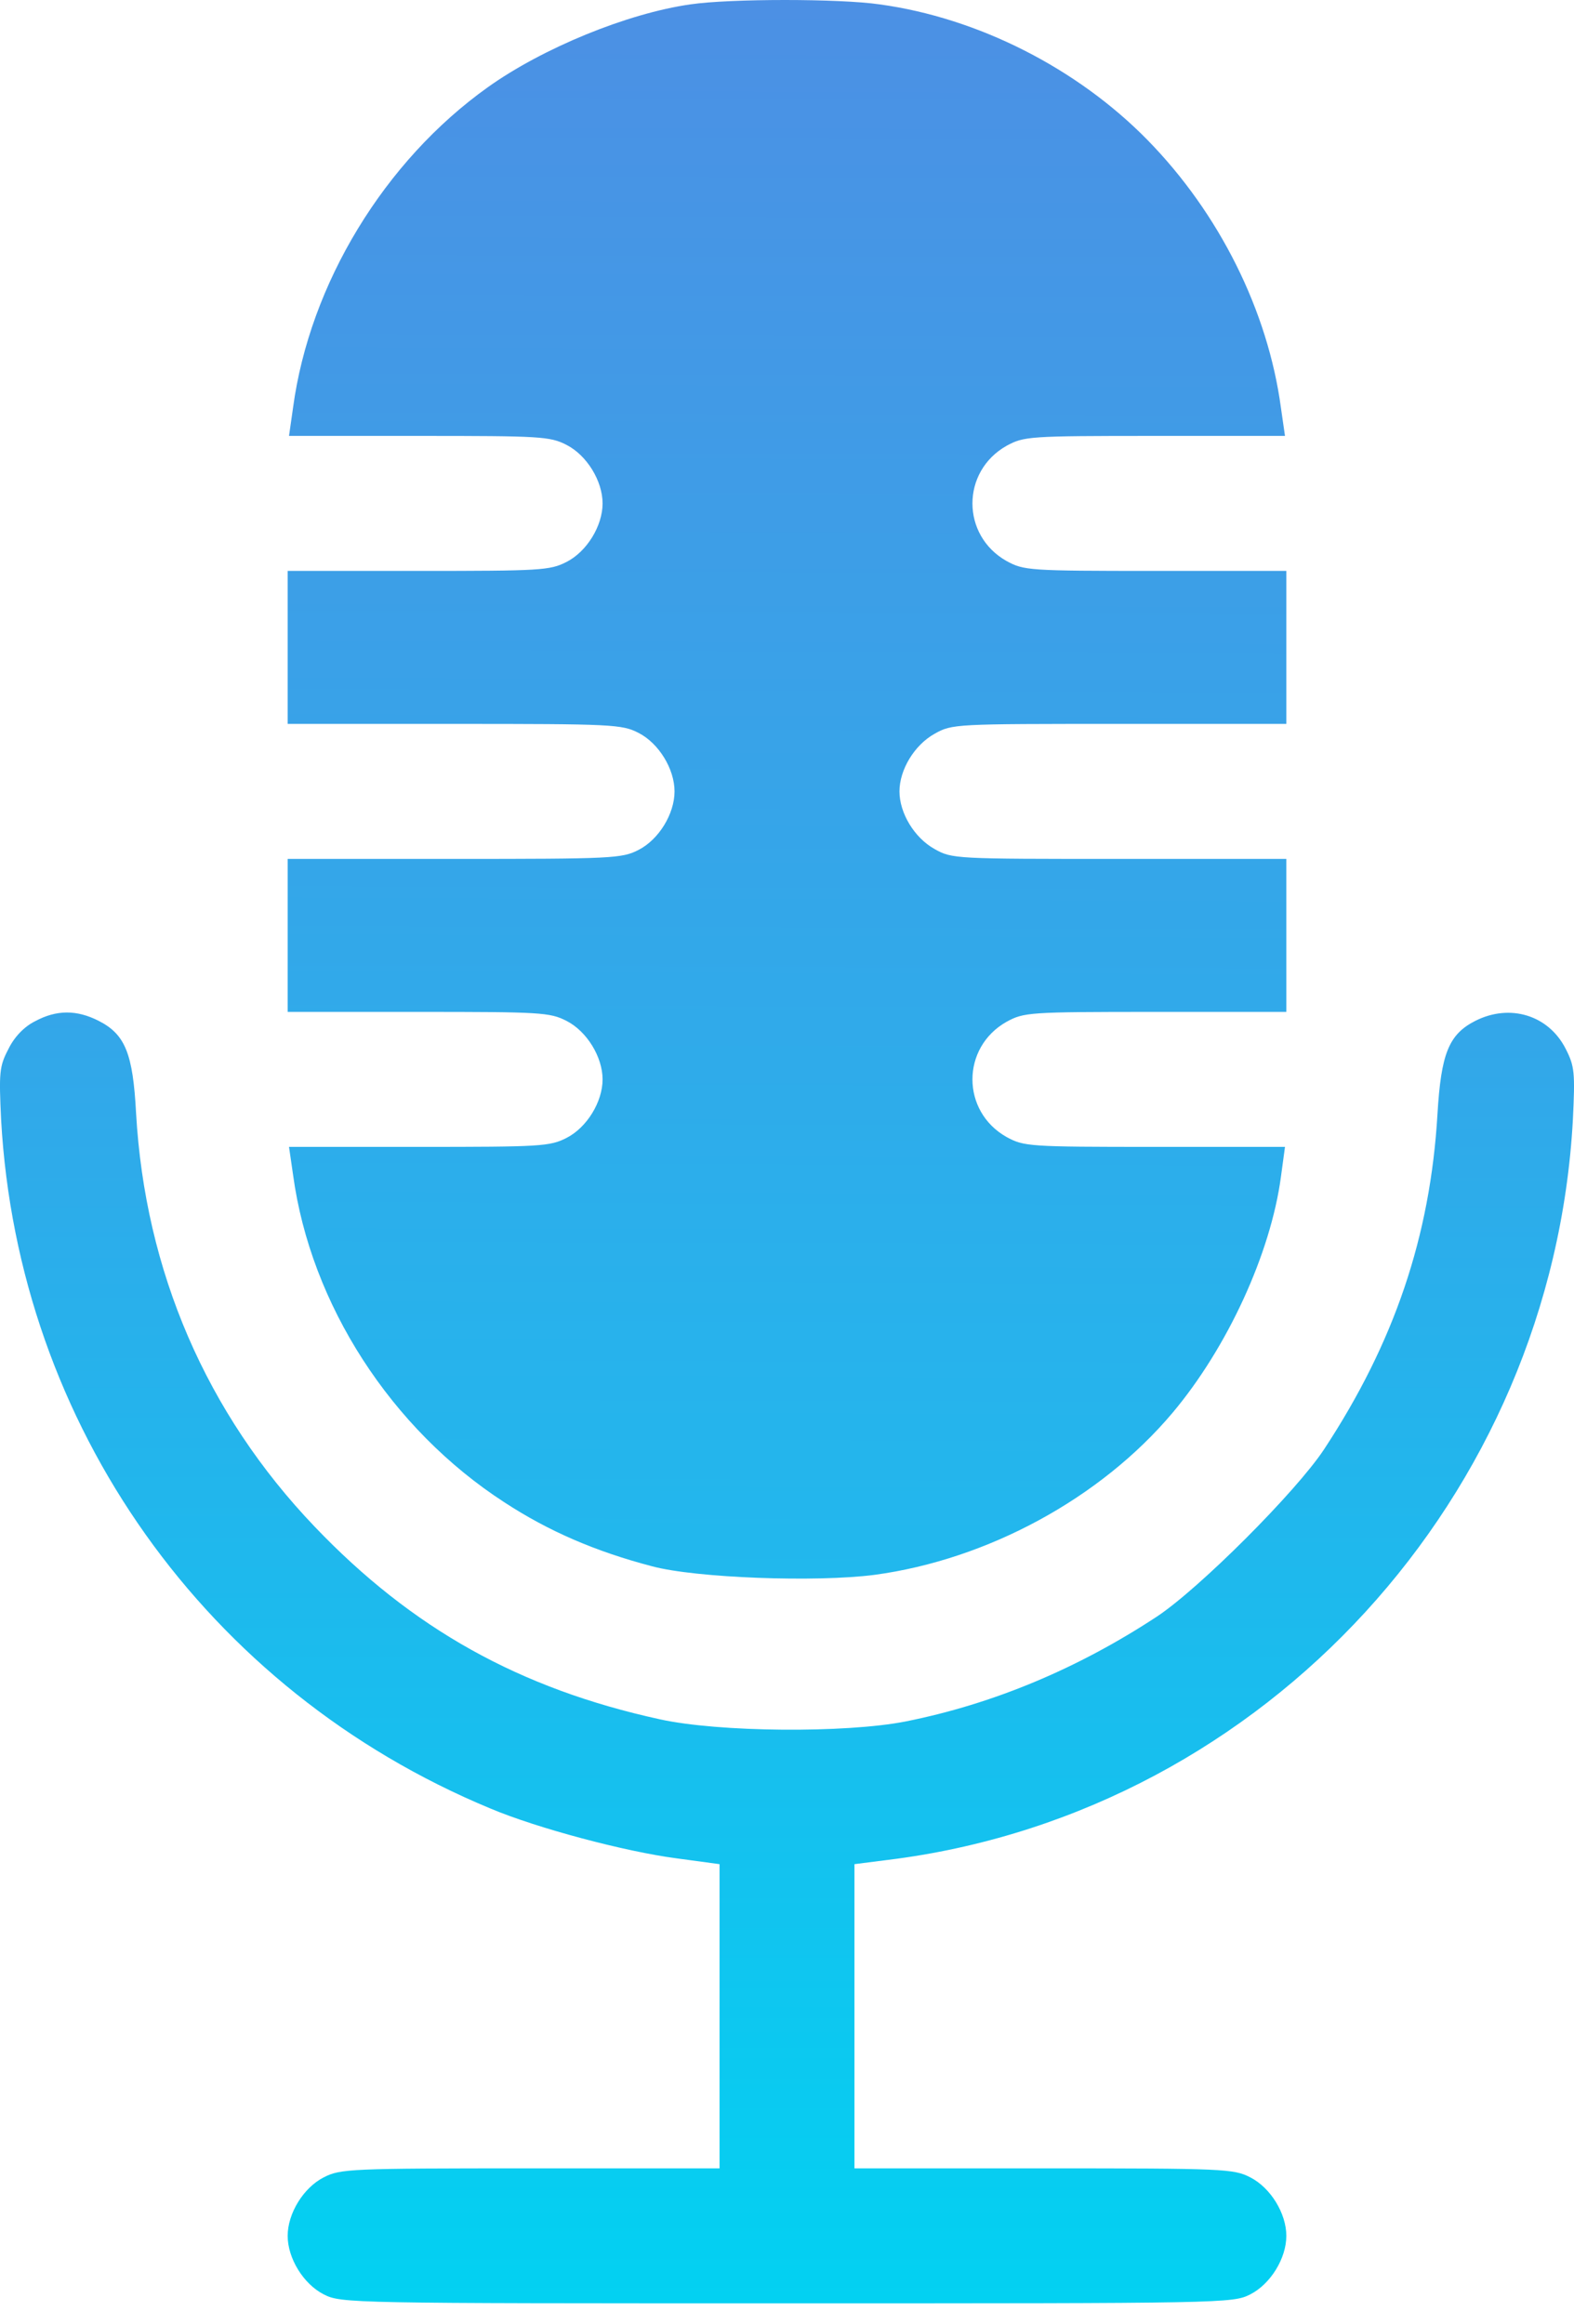 <svg width="42" height="62" viewBox="0 0 42 62" fill="none" xmlns="http://www.w3.org/2000/svg">
<path d="M18.419 0.117C16.739 0.357 14.482 1.282 13.018 2.326C10.257 4.294 8.265 7.571 7.82 10.872L7.712 11.628H11.181C14.422 11.628 14.674 11.64 15.118 11.868C15.659 12.145 16.079 12.829 16.079 13.429C16.079 14.029 15.659 14.713 15.118 14.989C14.674 15.217 14.422 15.229 11.157 15.229H7.676V17.27V19.31H12.118C16.343 19.31 16.595 19.322 17.039 19.55C17.579 19.826 17.999 20.511 17.999 21.111C17.999 21.711 17.579 22.395 17.039 22.671C16.595 22.899 16.343 22.911 12.118 22.911H7.676V24.952V26.992H11.157C14.422 26.992 14.674 27.004 15.118 27.233C15.659 27.509 16.079 28.193 16.079 28.793C16.079 29.393 15.659 30.077 15.118 30.353C14.674 30.581 14.422 30.593 11.181 30.593H7.712L7.82 31.338C8.289 34.794 10.437 38.119 13.462 40.076C14.638 40.844 15.887 41.384 17.399 41.78C18.563 42.093 21.78 42.212 23.341 42.008C26.353 41.6 29.366 39.968 31.287 37.687C32.751 35.947 33.904 33.438 34.179 31.398L34.288 30.593H30.807C27.434 30.593 27.326 30.581 26.858 30.329C25.645 29.645 25.645 27.941 26.858 27.256C27.326 27.004 27.434 26.992 30.831 26.992H34.324V24.952V22.911H29.87C25.477 22.911 25.405 22.911 24.937 22.647C24.397 22.347 24.001 21.687 24.001 21.111C24.001 20.535 24.397 19.875 24.937 19.574C25.405 19.31 25.477 19.31 29.87 19.31H34.324V17.27V15.229H30.831C27.434 15.229 27.326 15.217 26.858 14.965C25.645 14.281 25.645 12.577 26.858 11.892C27.326 11.64 27.434 11.628 30.807 11.628H34.288L34.179 10.872C33.831 8.291 32.535 5.687 30.615 3.73C28.742 1.822 26.101 0.477 23.473 0.117C22.404 -0.039 19.476 -0.039 18.419 0.117Z" fill="url(#paint0_linear_2397_799)"/>
<path d="M0.931 27.244C0.643 27.388 0.378 27.664 0.222 27.988C-0.018 28.445 -0.03 28.613 0.03 29.873C0.487 38.023 5.504 45.093 13.078 48.238C14.326 48.766 16.679 49.39 18.047 49.57L19.2 49.726V53.783V57.84H14.158C9.333 57.84 9.081 57.852 8.637 58.081C8.097 58.357 7.676 59.041 7.676 59.641C7.676 60.241 8.097 60.925 8.637 61.201C9.105 61.441 9.321 61.441 21 61.441C32.679 61.441 32.895 61.441 33.363 61.201C33.903 60.925 34.324 60.241 34.324 59.641C34.324 59.041 33.903 58.357 33.363 58.081C32.919 57.852 32.667 57.84 27.842 57.84H22.8V53.783V49.726L23.929 49.582C33.783 48.25 41.417 39.92 41.97 29.873C42.03 28.613 42.018 28.445 41.778 27.977C41.321 27.076 40.289 26.764 39.365 27.232C38.657 27.592 38.453 28.108 38.357 29.717C38.165 32.982 37.204 35.815 35.332 38.659C34.588 39.788 31.995 42.38 30.867 43.124C28.766 44.505 26.509 45.453 24.157 45.921C22.56 46.233 19.175 46.209 17.603 45.861C13.87 45.045 11.001 43.449 8.397 40.724C5.504 37.699 3.871 33.906 3.631 29.693C3.547 28.108 3.343 27.592 2.635 27.232C2.047 26.932 1.507 26.932 0.931 27.244Z" fill="url(#paint1_linear_2397_799)"/>
<defs>
<linearGradient id="paint0_linear_2397_799" x1="20.929" y1="42.109" x2="21.071" y2="0" gradientUnits="userSpaceOnUse">
<stop stop-color="#21B8ED"/>
<stop offset="1" stop-color="#4C90E4"/>
</linearGradient>
<linearGradient id="paint1_linear_2397_799" x1="21" y1="61.441" x2="21" y2="27.009" gradientUnits="userSpaceOnUse">
<stop stop-color="#02D1F2"/>
<stop offset="1" stop-color="#34A6E9"/>
</linearGradient>
</defs>
</svg>
